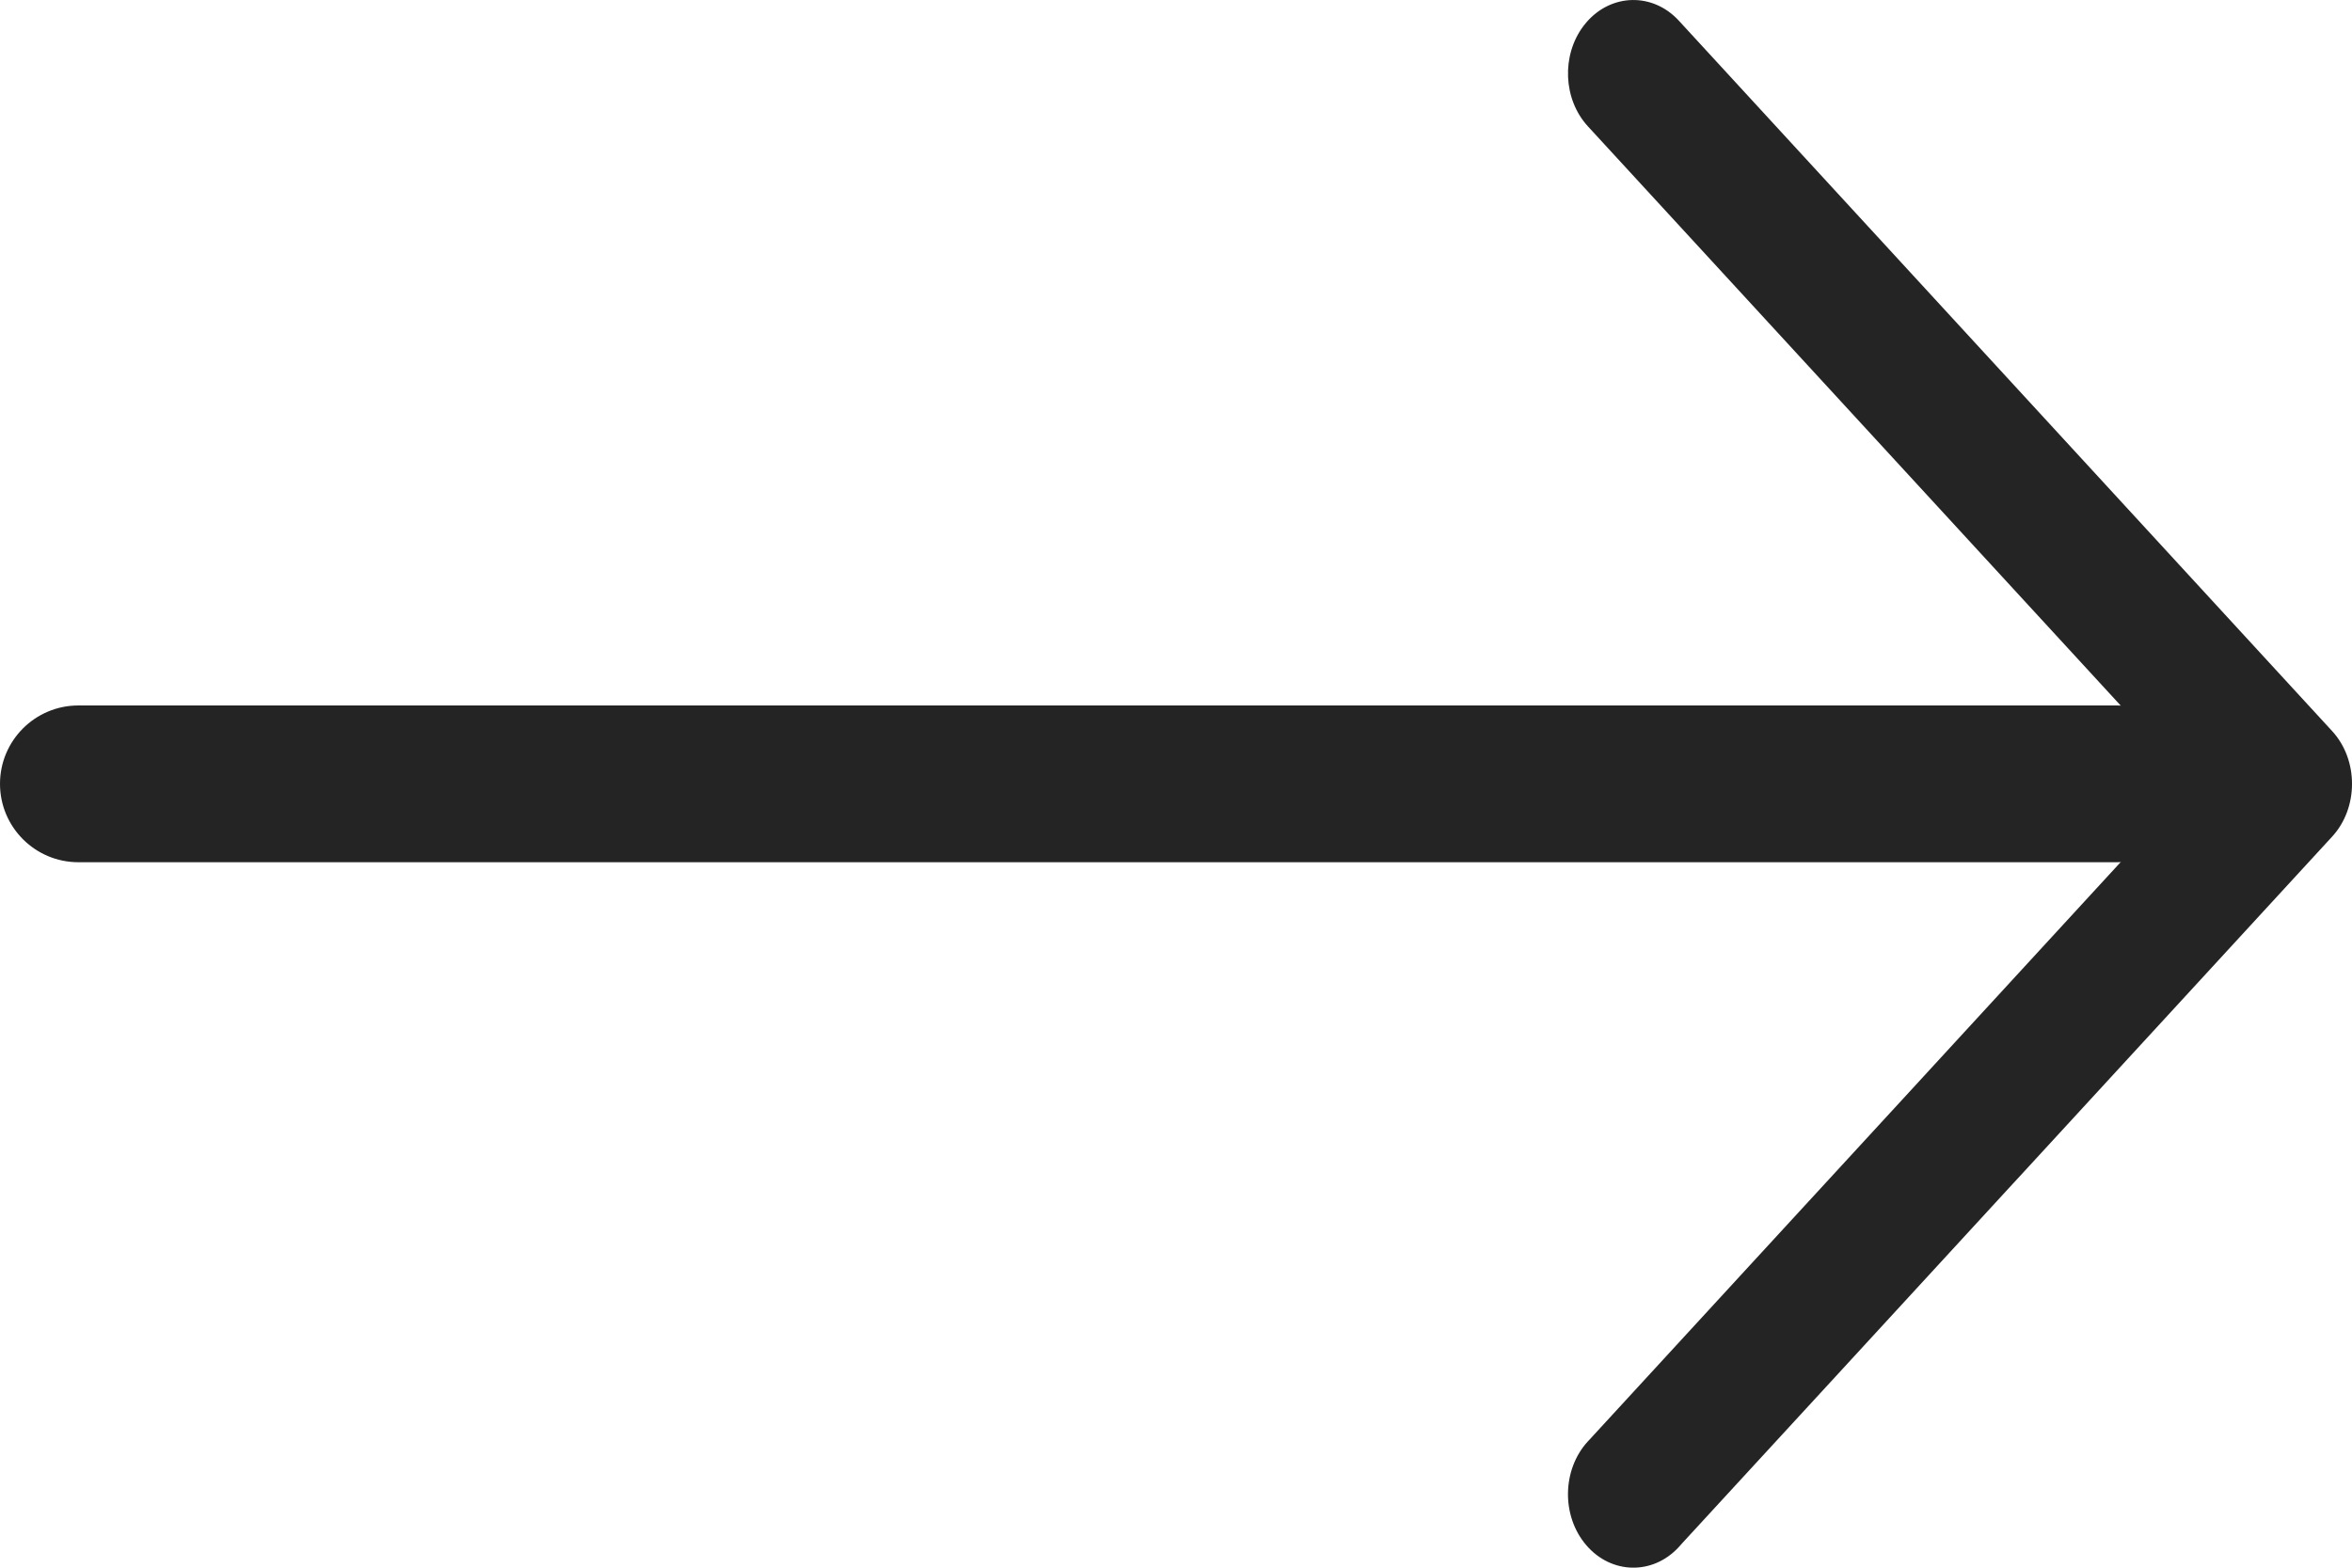 <?xml version="1.0" encoding="UTF-8"?>
<svg width="30px" height="20px" viewBox="0 0 30 20" version="1.1" xmlns="http://www.w3.org/2000/svg" xmlns:xlink="http://www.w3.org/1999/xlink">
    <title>3CE691A2-8754-49BA-A828-F7378713182D</title>
    <g id="Minit-webdesign-mod2023" stroke="none" stroke-width="1" fill="none" fill-rule="evenodd">
        <g id="Minit_mainpage_mod2023" transform="translate(-945, -1463)" fill="#242424" fill-rule="nonzero">
            <g id="product_list" transform="translate(302, 1026)">
                <g id="category_2" transform="translate(477, 158)">
                    <g id="arrow" transform="translate(166, 279)">
                        <path d="M20.234,0.286 C20.554,-0.086 21.082,-0.096 21.413,0.263 L29.746,9.326 C30.085,9.694 30.085,10.306 29.746,10.674 C27.563,13.048 26.628,14.065 25.774,14.994 L25.675,15.101 C25.071,15.758 24.484,16.396 23.496,17.471 C22.541,18.509 22.541,18.509 21.933,19.17 C21.596,19.537 21.521,19.619 21.463,19.681 L21.439,19.708 C21.431,19.717 21.422,19.726 21.413,19.737 C21.082,20.096 20.554,20.086 20.234,19.714 C19.914,19.342 19.923,18.748 20.254,18.388 C20.267,18.374 20.278,18.363 20.289,18.351 L20.305,18.333 C20.362,18.271 20.437,18.189 20.775,17.822 C21.383,17.161 21.383,17.161 22.337,16.123 C23.326,15.048 23.912,14.41 24.517,13.753 L24.615,13.646 C25.371,12.824 26.19,11.933 27.88,10.095 L27.968,10 L20.254,1.612 C19.936,1.266 19.916,0.705 20.197,0.332 L20.234,0.286 Z" id="Line"></path>
                        <path d="M27,9 L1,9 C0.448,9 -1.01453063e-16,9.448 0,10 C6.76353751e-17,10.552 0.448,11 1,11 L27,11 C27.552,11 28,10.552 28,10 C28,9.448 27.552,9 27,9 Z" id="Line"></path>
                    </g>
                </g>
            </g>
        </g>
    </g>
</svg>